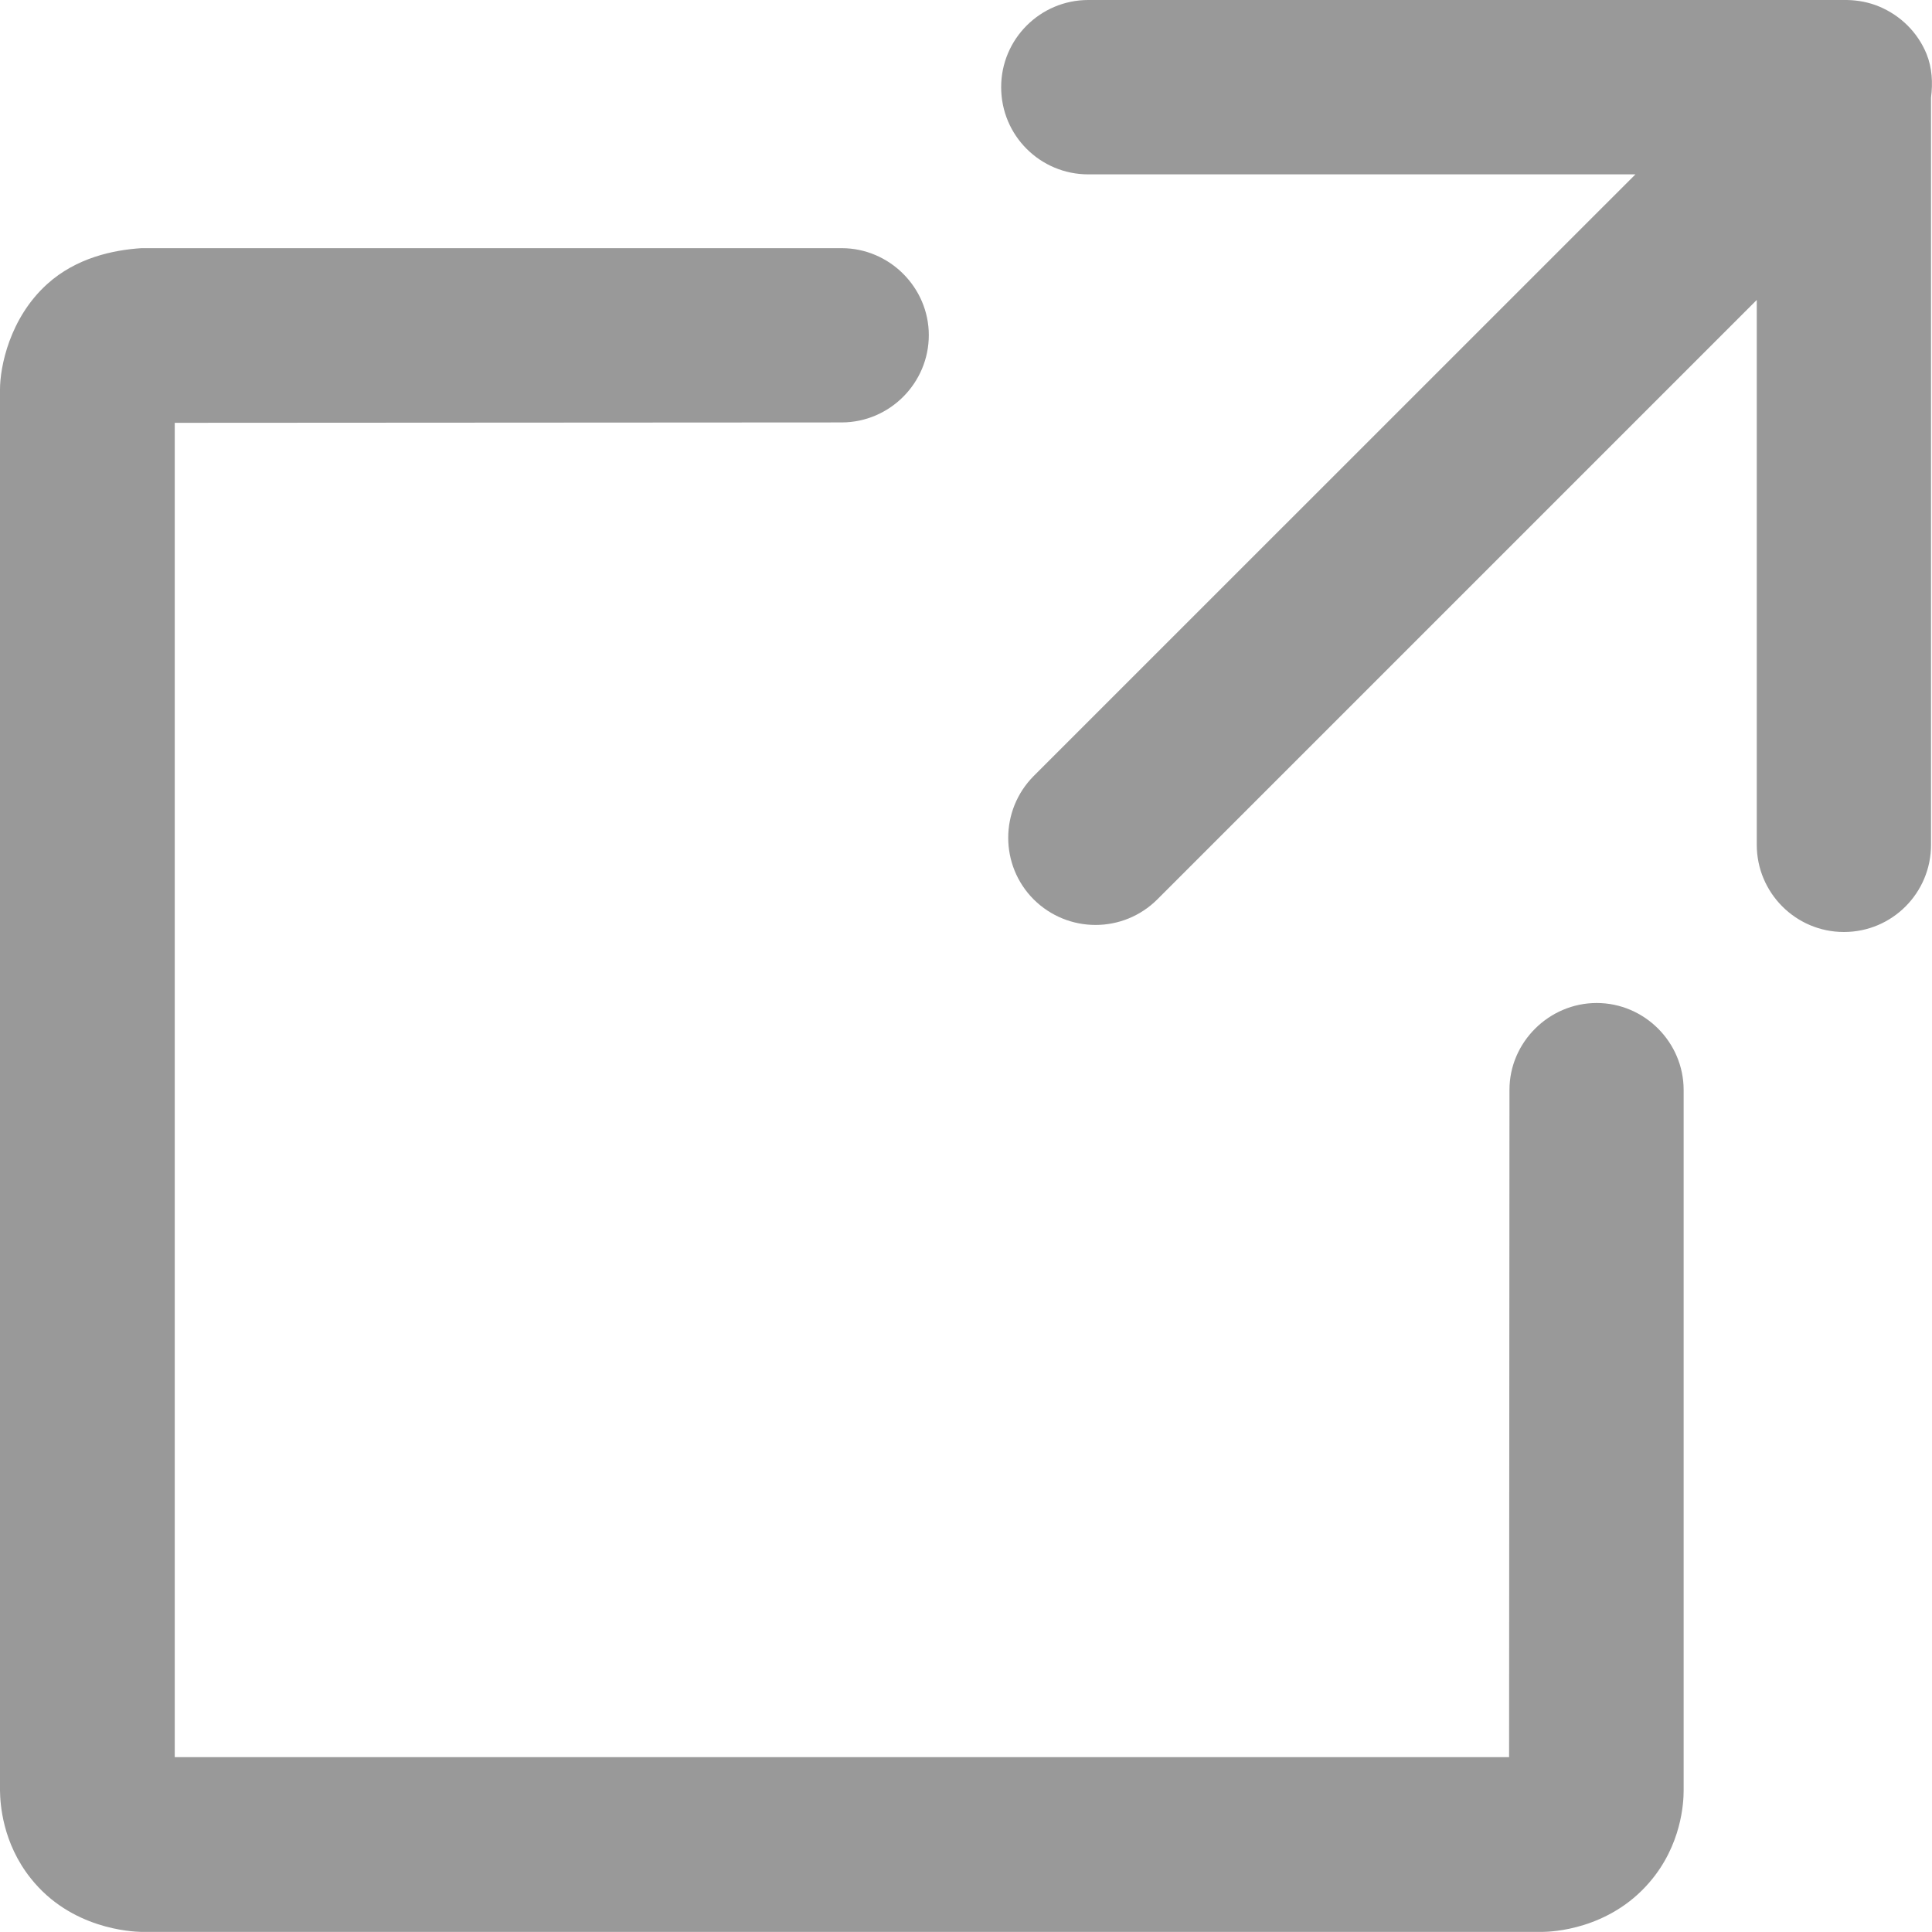 <?xml version="1.0" encoding="utf-8"?>
<!-- Generator: Adobe Illustrator 16.0.0, SVG Export Plug-In . SVG Version: 6.00 Build 0)  -->
<!DOCTYPE svg PUBLIC "-//W3C//DTD SVG 1.1//EN" "http://www.w3.org/Graphics/SVG/1.1/DTD/svg11.dtd">
<svg version="1.1" id="Ebene_1" xmlns="http://www.w3.org/2000/svg" xmlns:xlink="http://www.w3.org/1999/xlink" x="0px" y="0px"
	 width="20px" height="20px" viewBox="0 0 20 20" enable-background="new 0 0 20 20" xml:space="preserve">
<title>open-icon@1x</title>
<desc>Created with Sketch.</desc>
<g opacity="0.4">
	<g transform="translate(-1208, -3032)">
		<g transform="translate(-14, -75)">
			<g transform="translate(307, 2555)">
				<g transform="translate(0, 237)">
					<g transform="translate(915, 315)">
						<path d="M19.943,0.557c0.059,0.146,0.066,0.301,0.047,0.453v7.735c0,0.498-0.402,0.903-0.902,0.903
							c-0.498,0-0.902-0.405-0.902-0.903V3.105L11.98,9.311c-0.354,0.352-0.924,0.352-1.279,0c-0.352-0.352-0.352-0.924,0-1.278
							l6.229-6.228h-5.664c-0.498,0-0.902-0.402-0.902-0.902C10.363,0.405,10.768,0,11.266,0h7.844c0.002,0,0.008,0,0.01,0
							c0.115,0.002,0.229,0.024,0.334,0.068C19.676,0.161,19.852,0.336,19.943,0.557z M16.529,10.383c0.494,0,0.9,0.406,0.9,0.9
							v7.253c0,0.125-0.021,0.564-0.354,0.95c-0.422,0.491-1.014,0.512-1.107,0.513H1.461c-0.094-0.003-0.725-0.027-1.143-0.555
							C0.025,19.076,0.002,18.674,0,18.537V4.031c0-0.231,0.098-0.737,0.488-1.09c0.303-0.274,0.686-0.353,0.975-0.372h7.252
							c0.494,0.001,0.9,0.408,0.9,0.9c0,0.496-0.404,0.902-0.9,0.904L1.809,4.377v13.813h13.813
							c0.002-2.301,0.002-4.604,0.004-6.907C15.625,10.79,16.035,10.383,16.529,10.383z"/>
					</g>
				</g>
			</g>
		</g>
	</g>
</g>
</svg>
